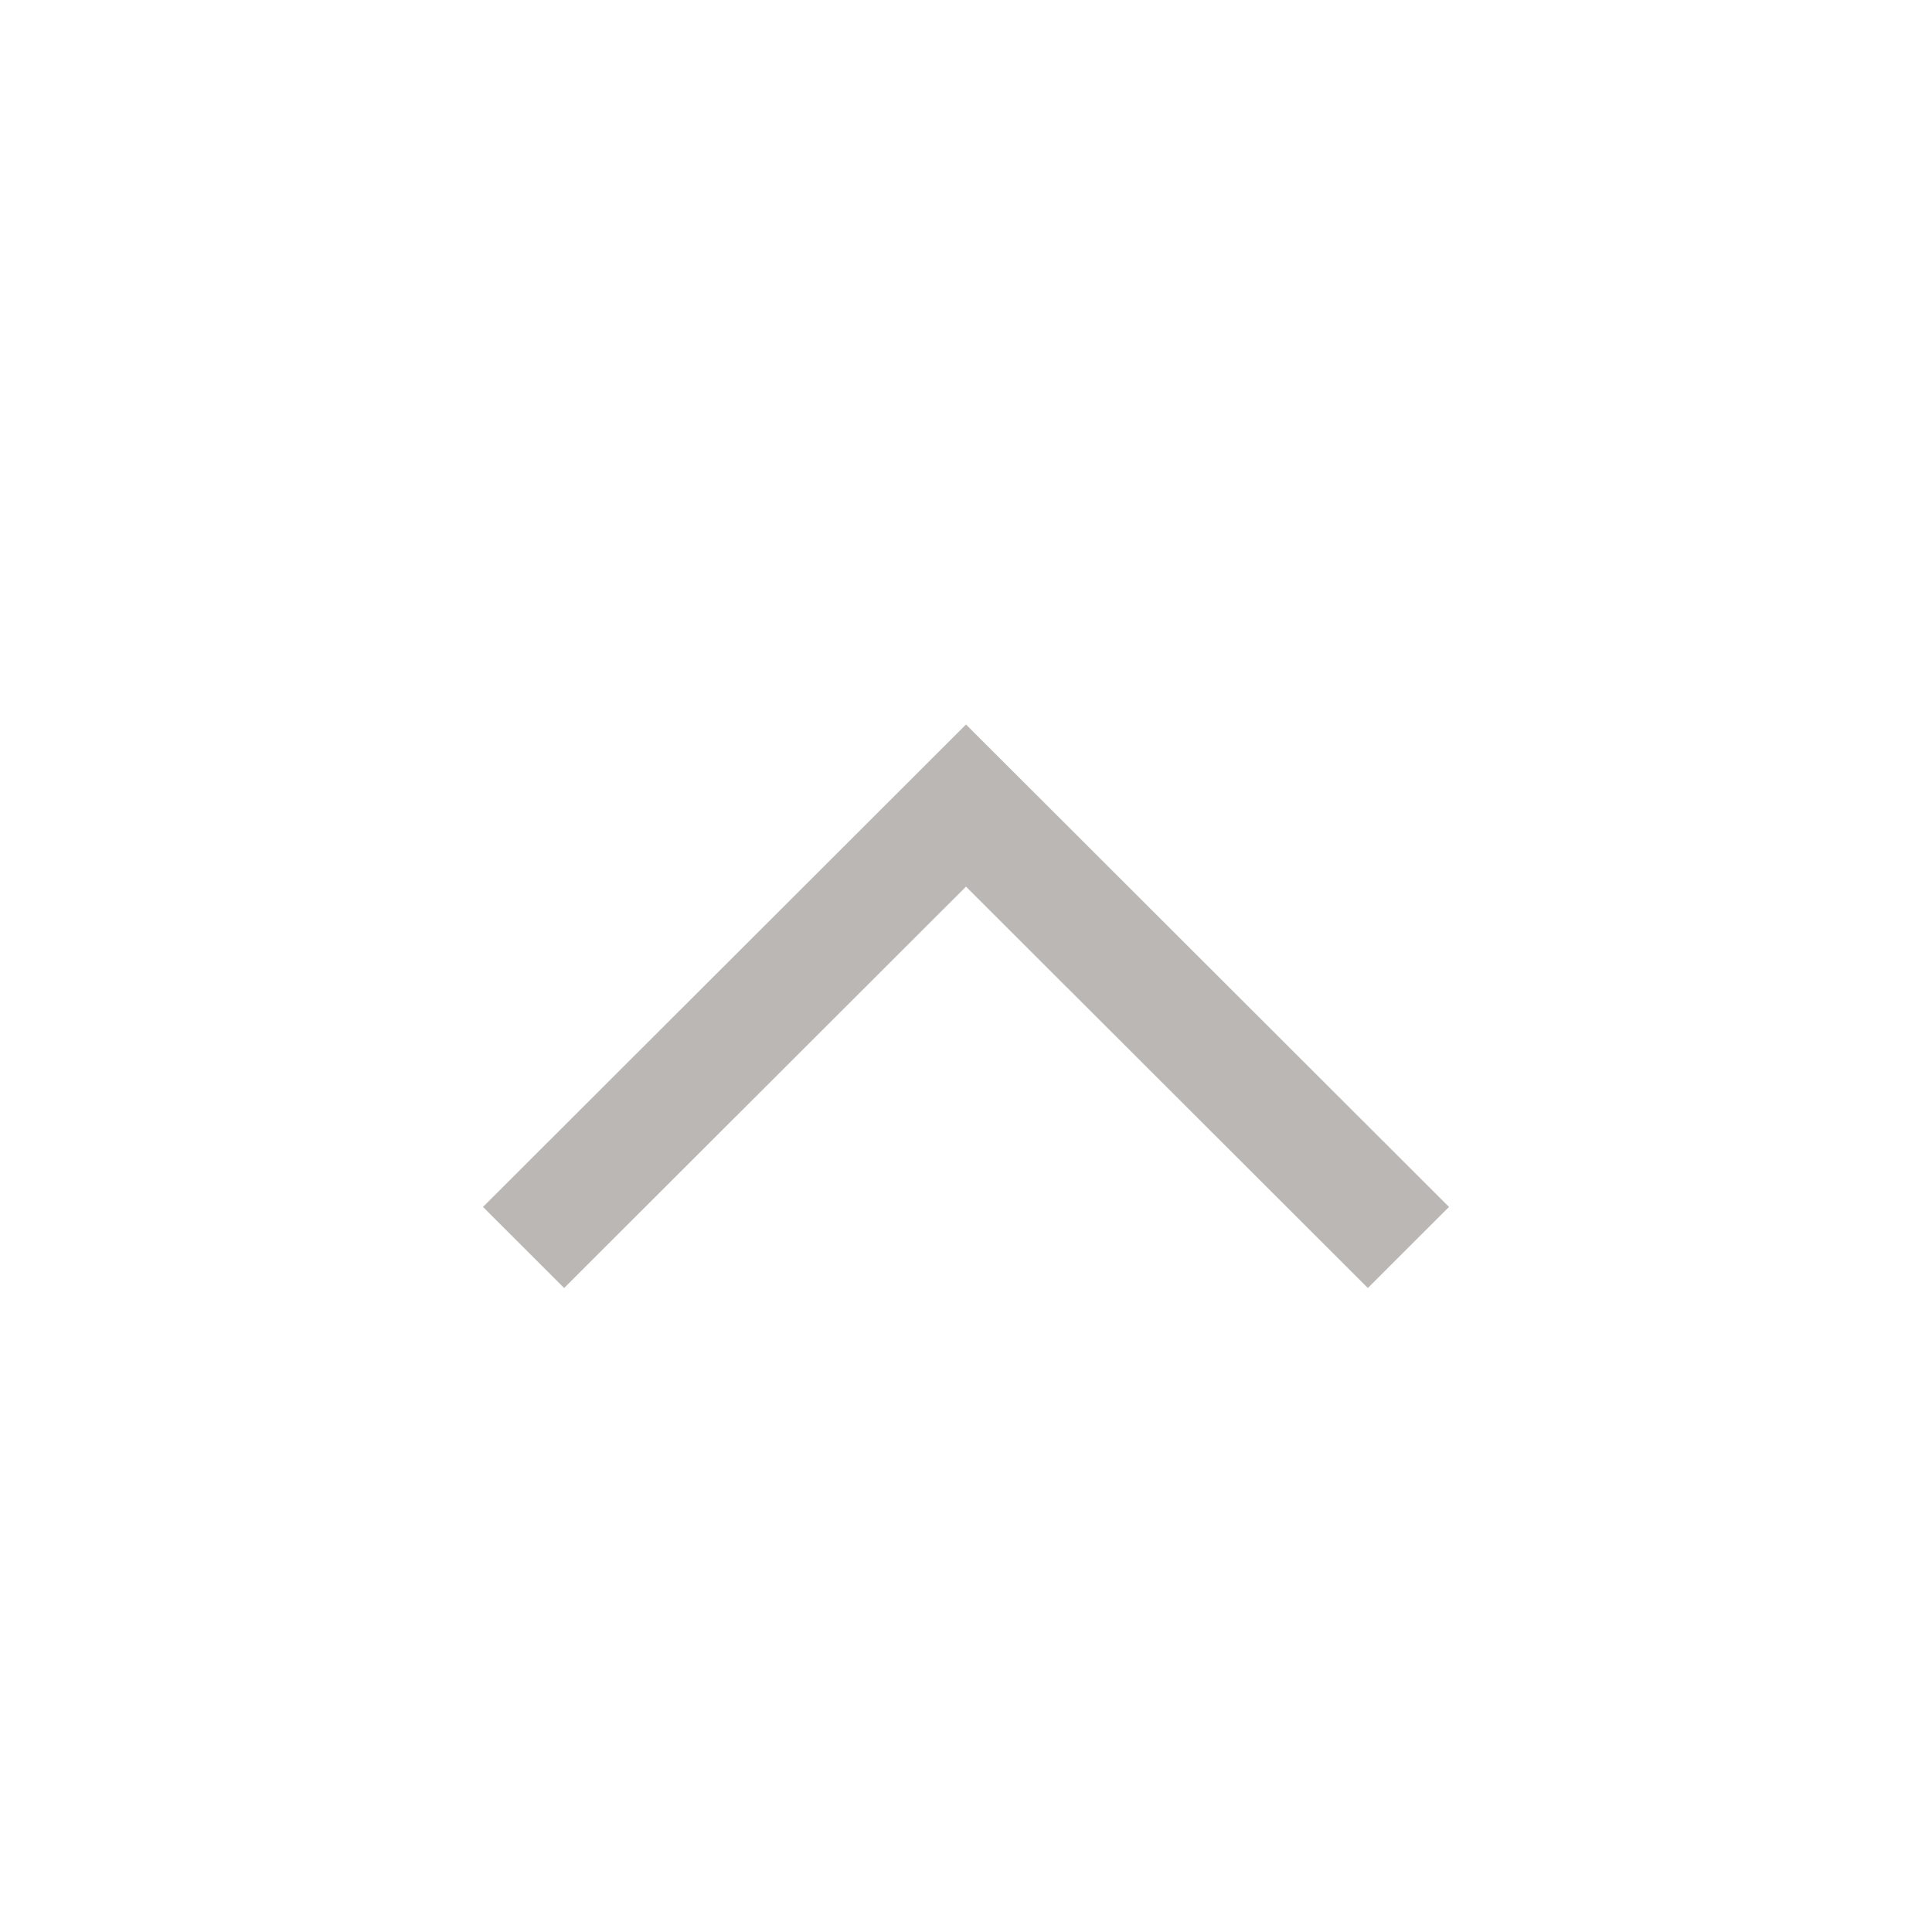 <svg width="24" height="24" viewBox="0 0 24 24" fill="none" xmlns="http://www.w3.org/2000/svg">
<path fill-rule="evenodd" clip-rule="evenodd" d="M12 9L6 14.993L7.008 16L12 11.014L16.992 16L18 14.993L12 9Z" fill="#BBB7B4"/>
</svg>
